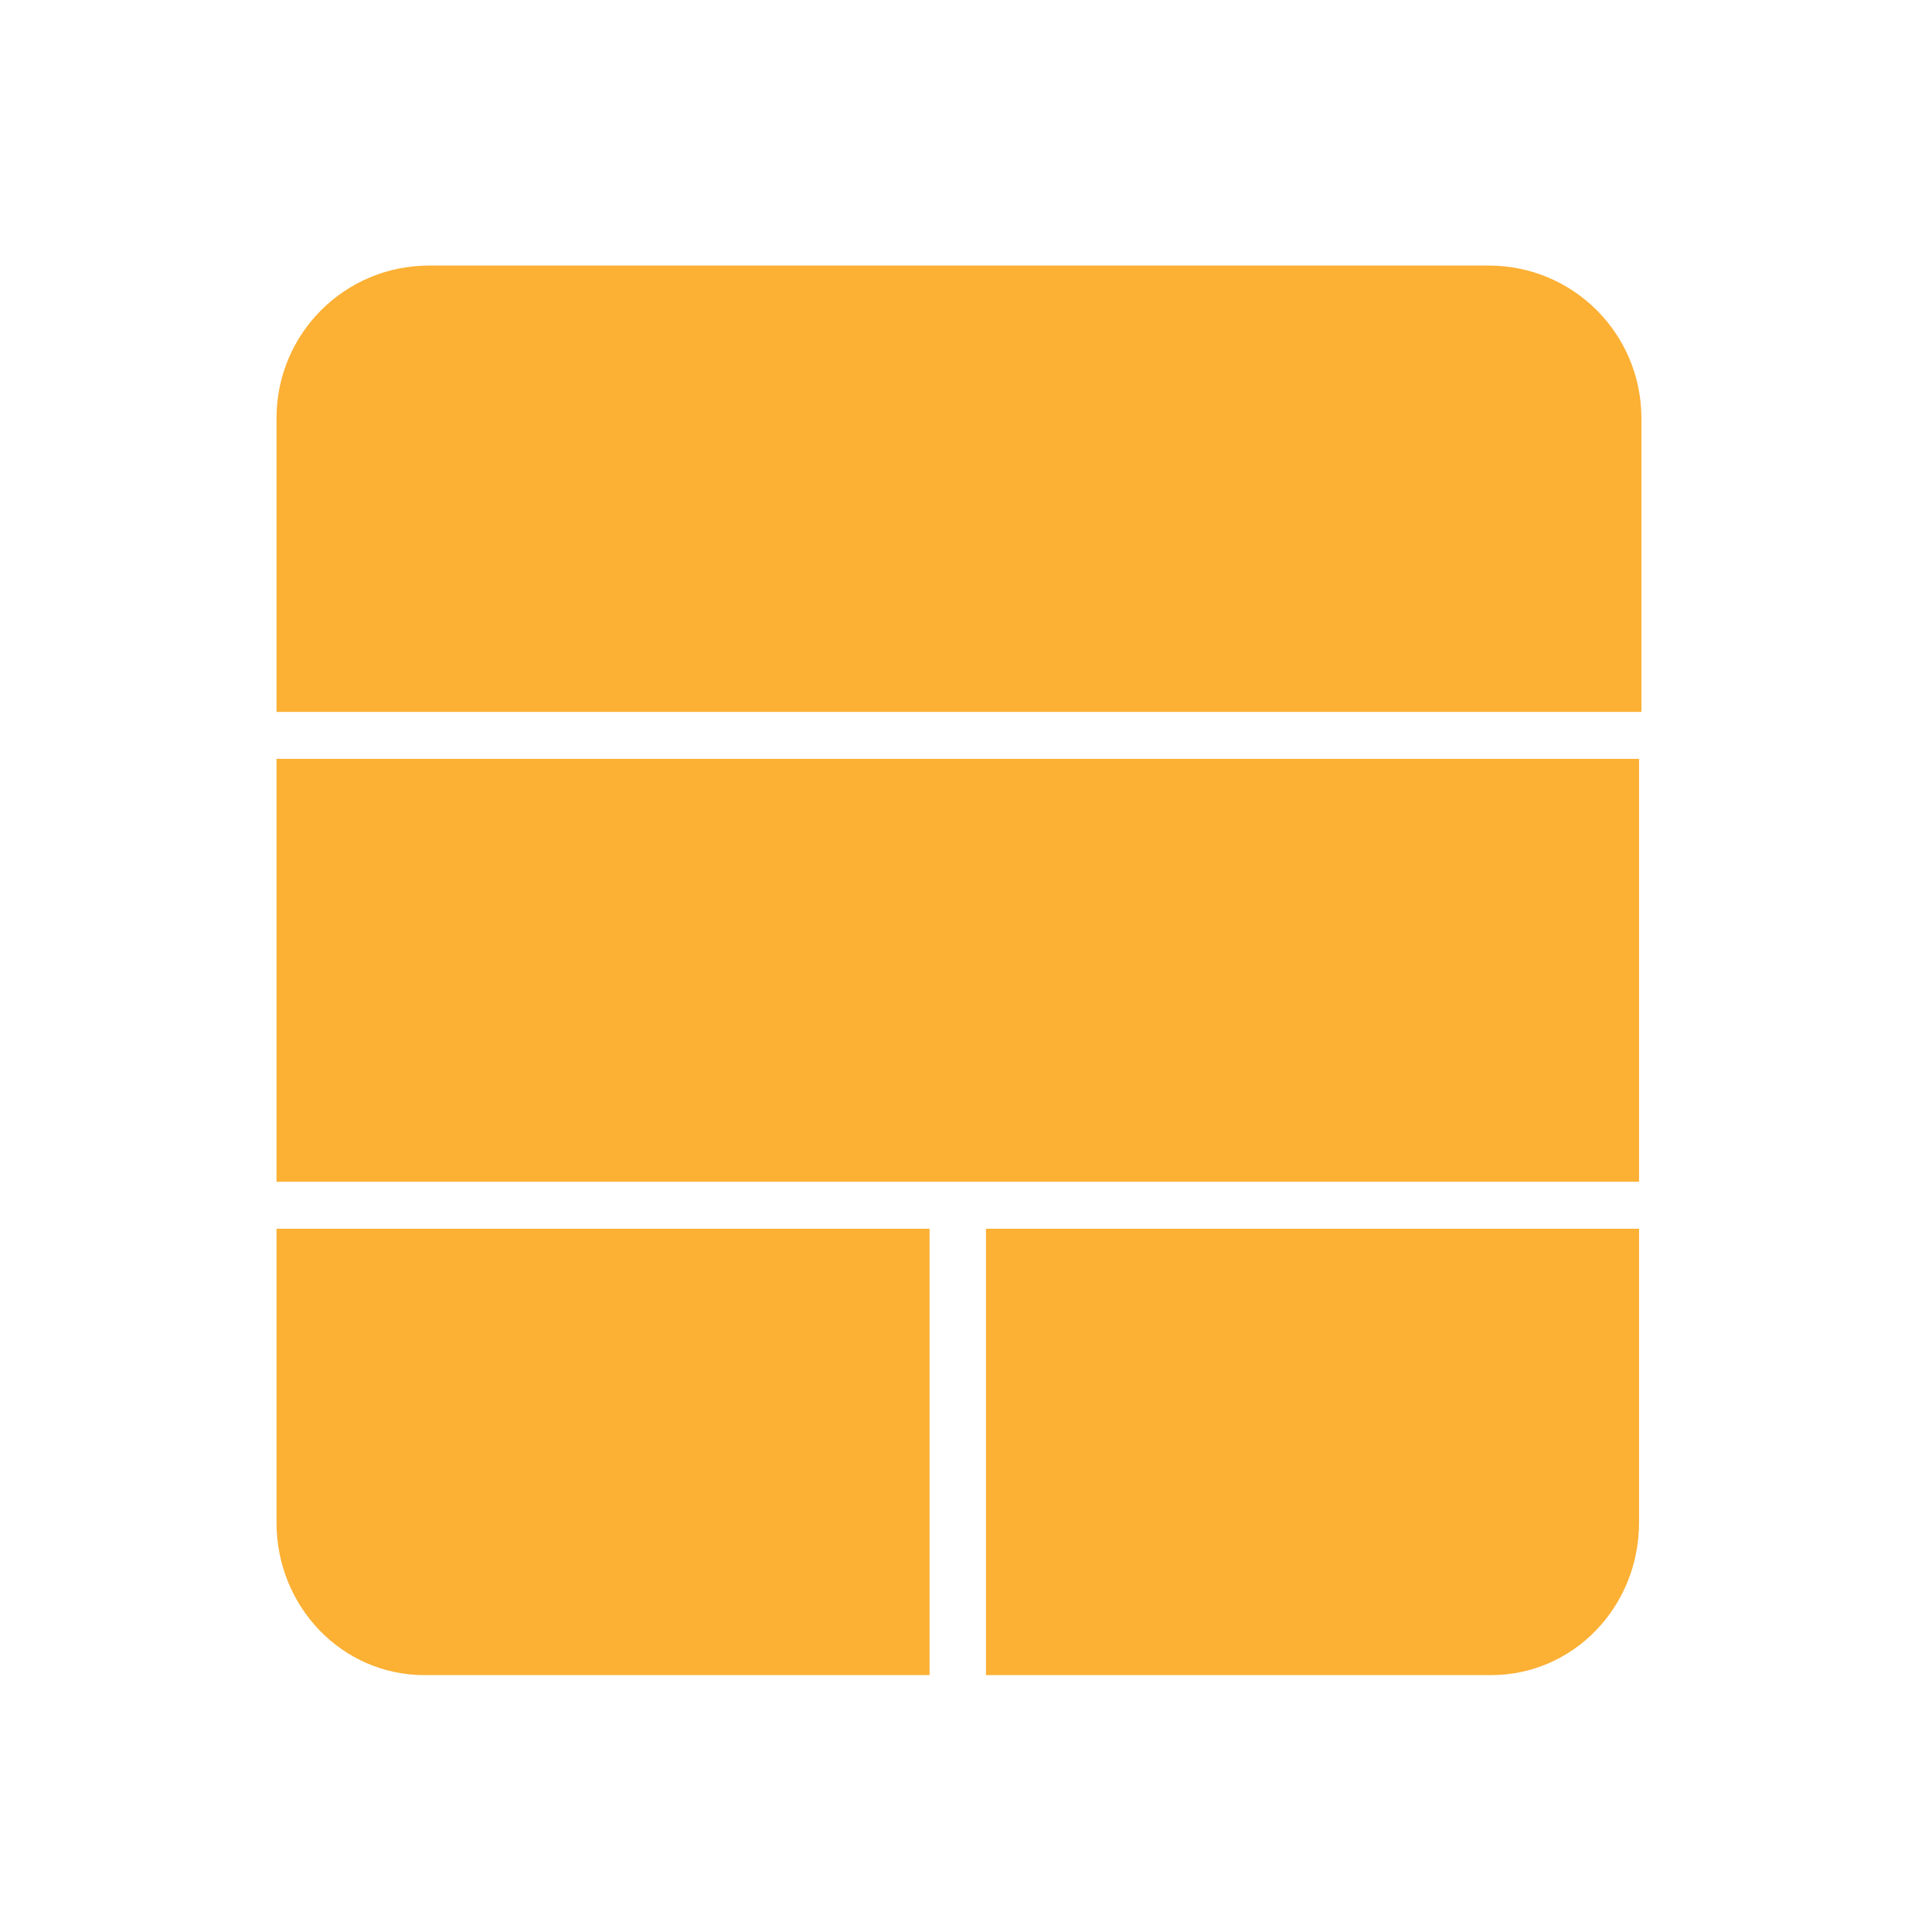 <svg width="51" height="51" viewBox="0 0 51 51" fill="none" xmlns="http://www.w3.org/2000/svg">
<g clip-path="url(#clip0_458_4776)">
<path fill-rule="evenodd" clip-rule="evenodd" d="M7.299 11.041C7.299 8.809 9.097 7.01 11.329 7.01H39.298C41.53 7.01 43.329 8.809 43.329 11.041V18.793H7.299V11.041Z" fill="#FCB034"/>
<path fill-rule="evenodd" clip-rule="evenodd" d="M7.299 32.436H24.538V44.219H11.206C9.035 44.219 7.299 42.42 7.299 40.188V32.436Z" fill="#FCB034"/>
<path fill-rule="evenodd" clip-rule="evenodd" d="M26.027 32.436H43.267V40.188C43.267 42.42 41.53 44.219 39.36 44.219H26.027V32.436Z" fill="#FCB034"/>
<path fill-rule="evenodd" clip-rule="evenodd" d="M7.299 20.032H43.267V31.195H7.299V20.032Z" fill="#FCB034"/>
</g>
<defs>
<clipPath id="clip0_458_4776">
<rect width="49.611" height="49.611" fill="white" transform="translate(0.477 0.81)"/>
</clipPath>
</defs>
</svg>
